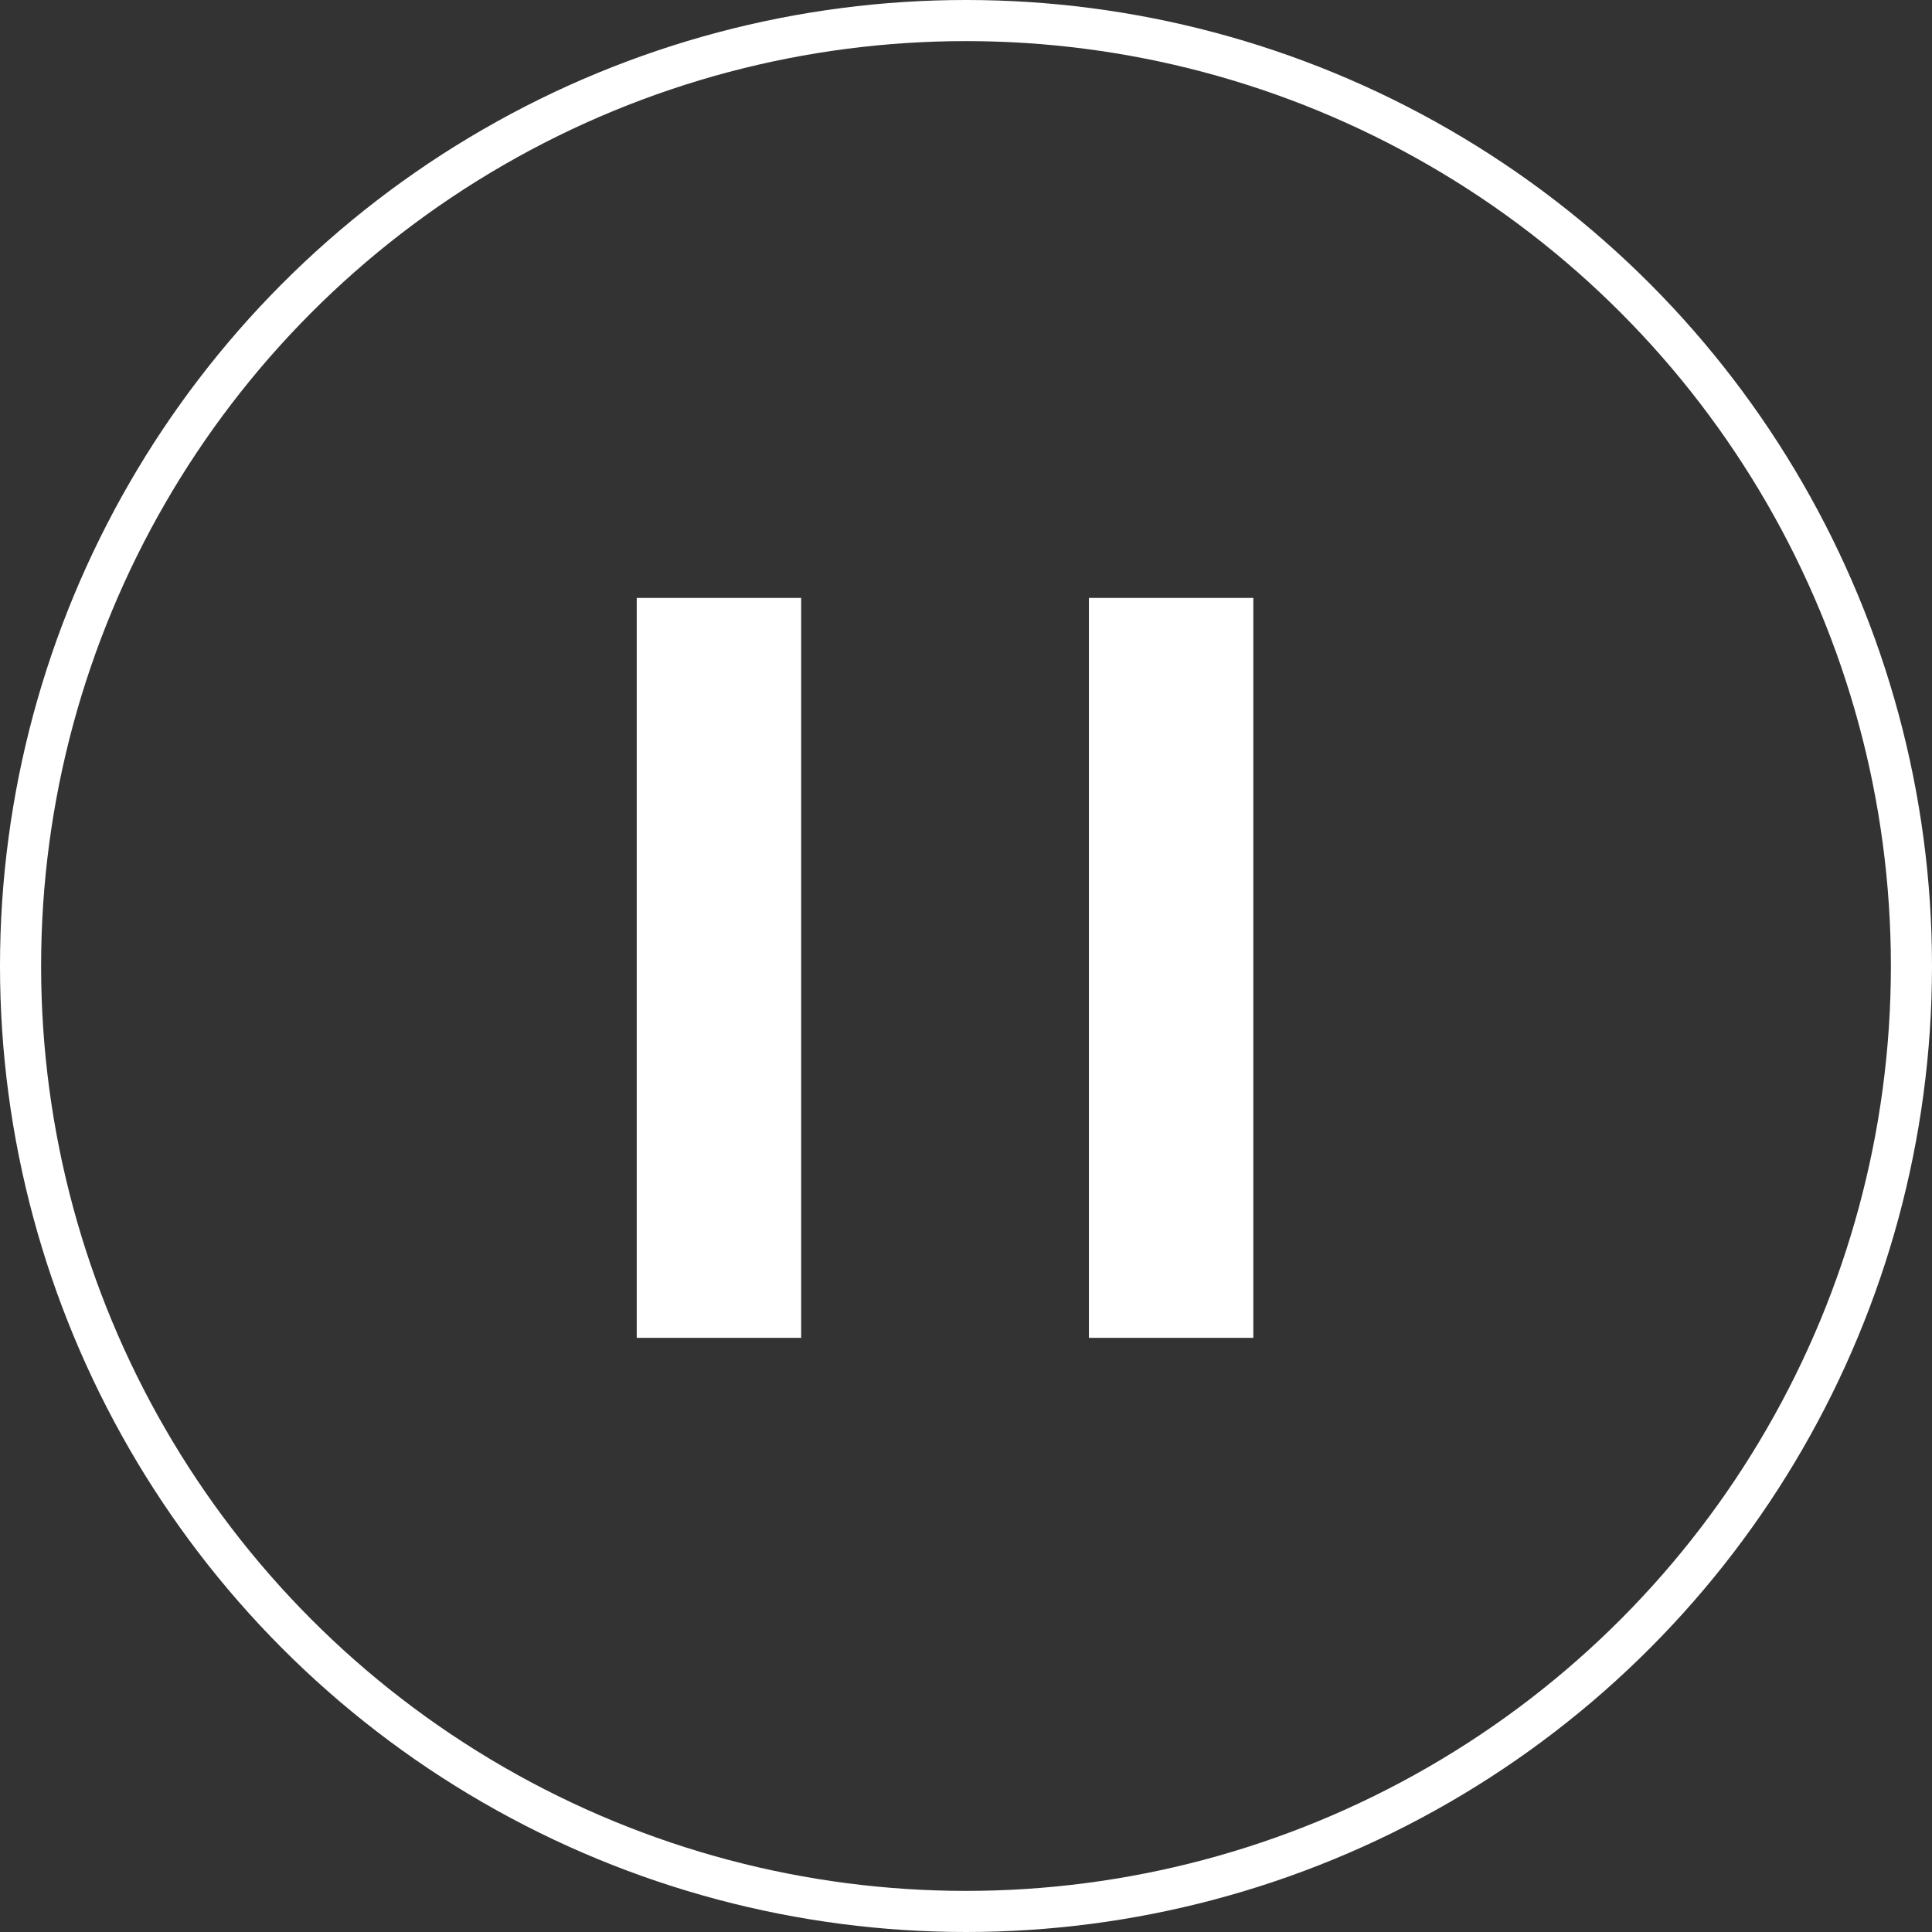 <?xml version="1.0" encoding="UTF-8"?><svg id="a" xmlns="http://www.w3.org/2000/svg" width="47" height="47" viewBox="0 0 47 47"><rect x="0" y="0" width="47" height="47" fill="#333333" stroke="none"/><defs><style>.f{stroke:#fff;}.f,.g{fill:none;}.g,.h{stroke-width:0px;}.h{fill:#fff;fill-rule:evenodd;}</style></defs><circle id="b" class="g" cx="23.5" cy="23.5" r="23"/><circle id="c" class="f" cx="23.5" cy="23.5" r="23"/><path id="d" class="h" d="M15.49,14.546h4v18h-4V14.546Z"/><path id="e" class="h" d="M26.49,14.546h4v18h-4V14.546Z"/></svg>